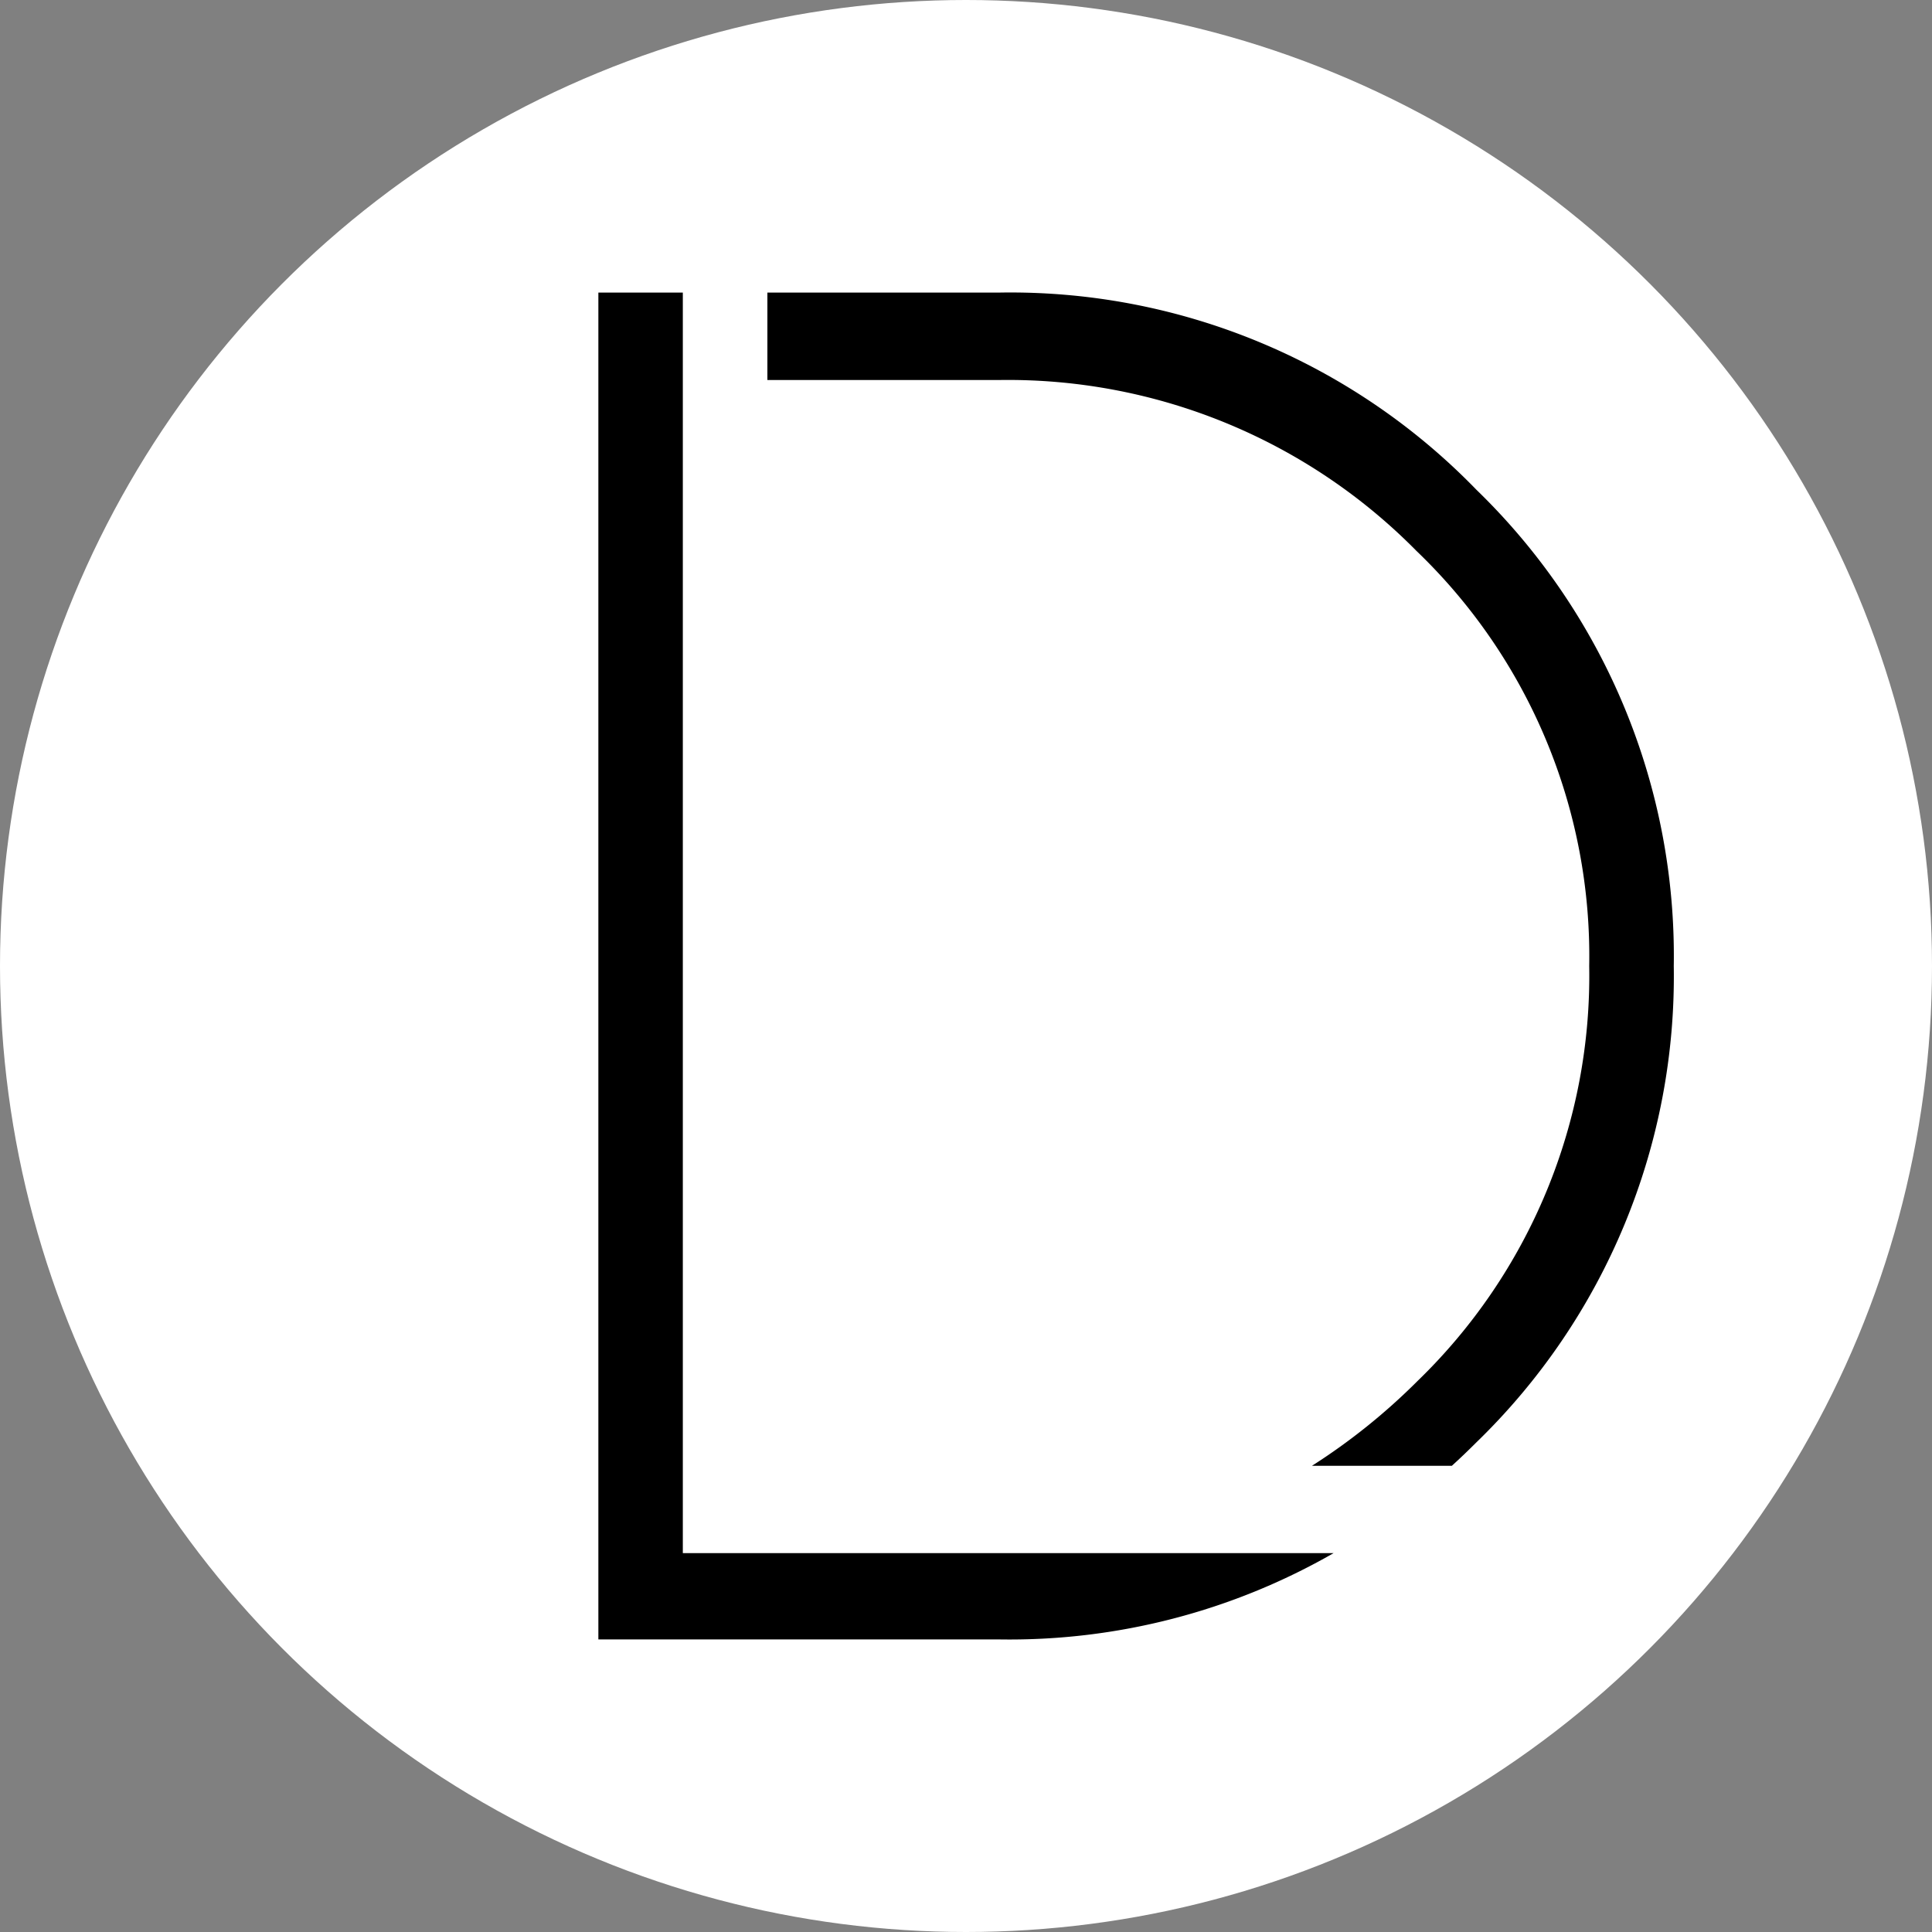 <svg xmlns="http://www.w3.org/2000/svg" width="175" height="175" viewBox="0 0 175 175"><rect x="0" y="0" width="175" height="175" fill="#808080" stroke="none"/><defs><style>.cls-1{fill:#fff;}</style></defs><g id="Camada_2" data-name="Camada 2"><g id="Camada_1-2" data-name="Camada 1"><circle class="cls-1" cx="87.5" cy="87.5" r="87.5"></circle><path d="M133.74,44.37A58.779,58.779,0,0,0,90.61,26.5H69.51v7.92h21.1A51.941,51.941,0,0,1,128.3,49.9a50.835,50.835,0,0,1,15.65,37.6,51.073,51.073,0,0,1-15.57,37.61,56.331,56.331,0,0,1-9.54,7.66h12.67c.75-.68,1.5-1.4,2.23-2.13A58.785,58.785,0,0,0,151.61,87.5,58.779,58.779,0,0,0,133.74,44.37ZM61.85,140.68V26.5H54.2v122H90.61a58.975,58.975,0,0,0,30.19-7.82Z"></path></g></g></svg>